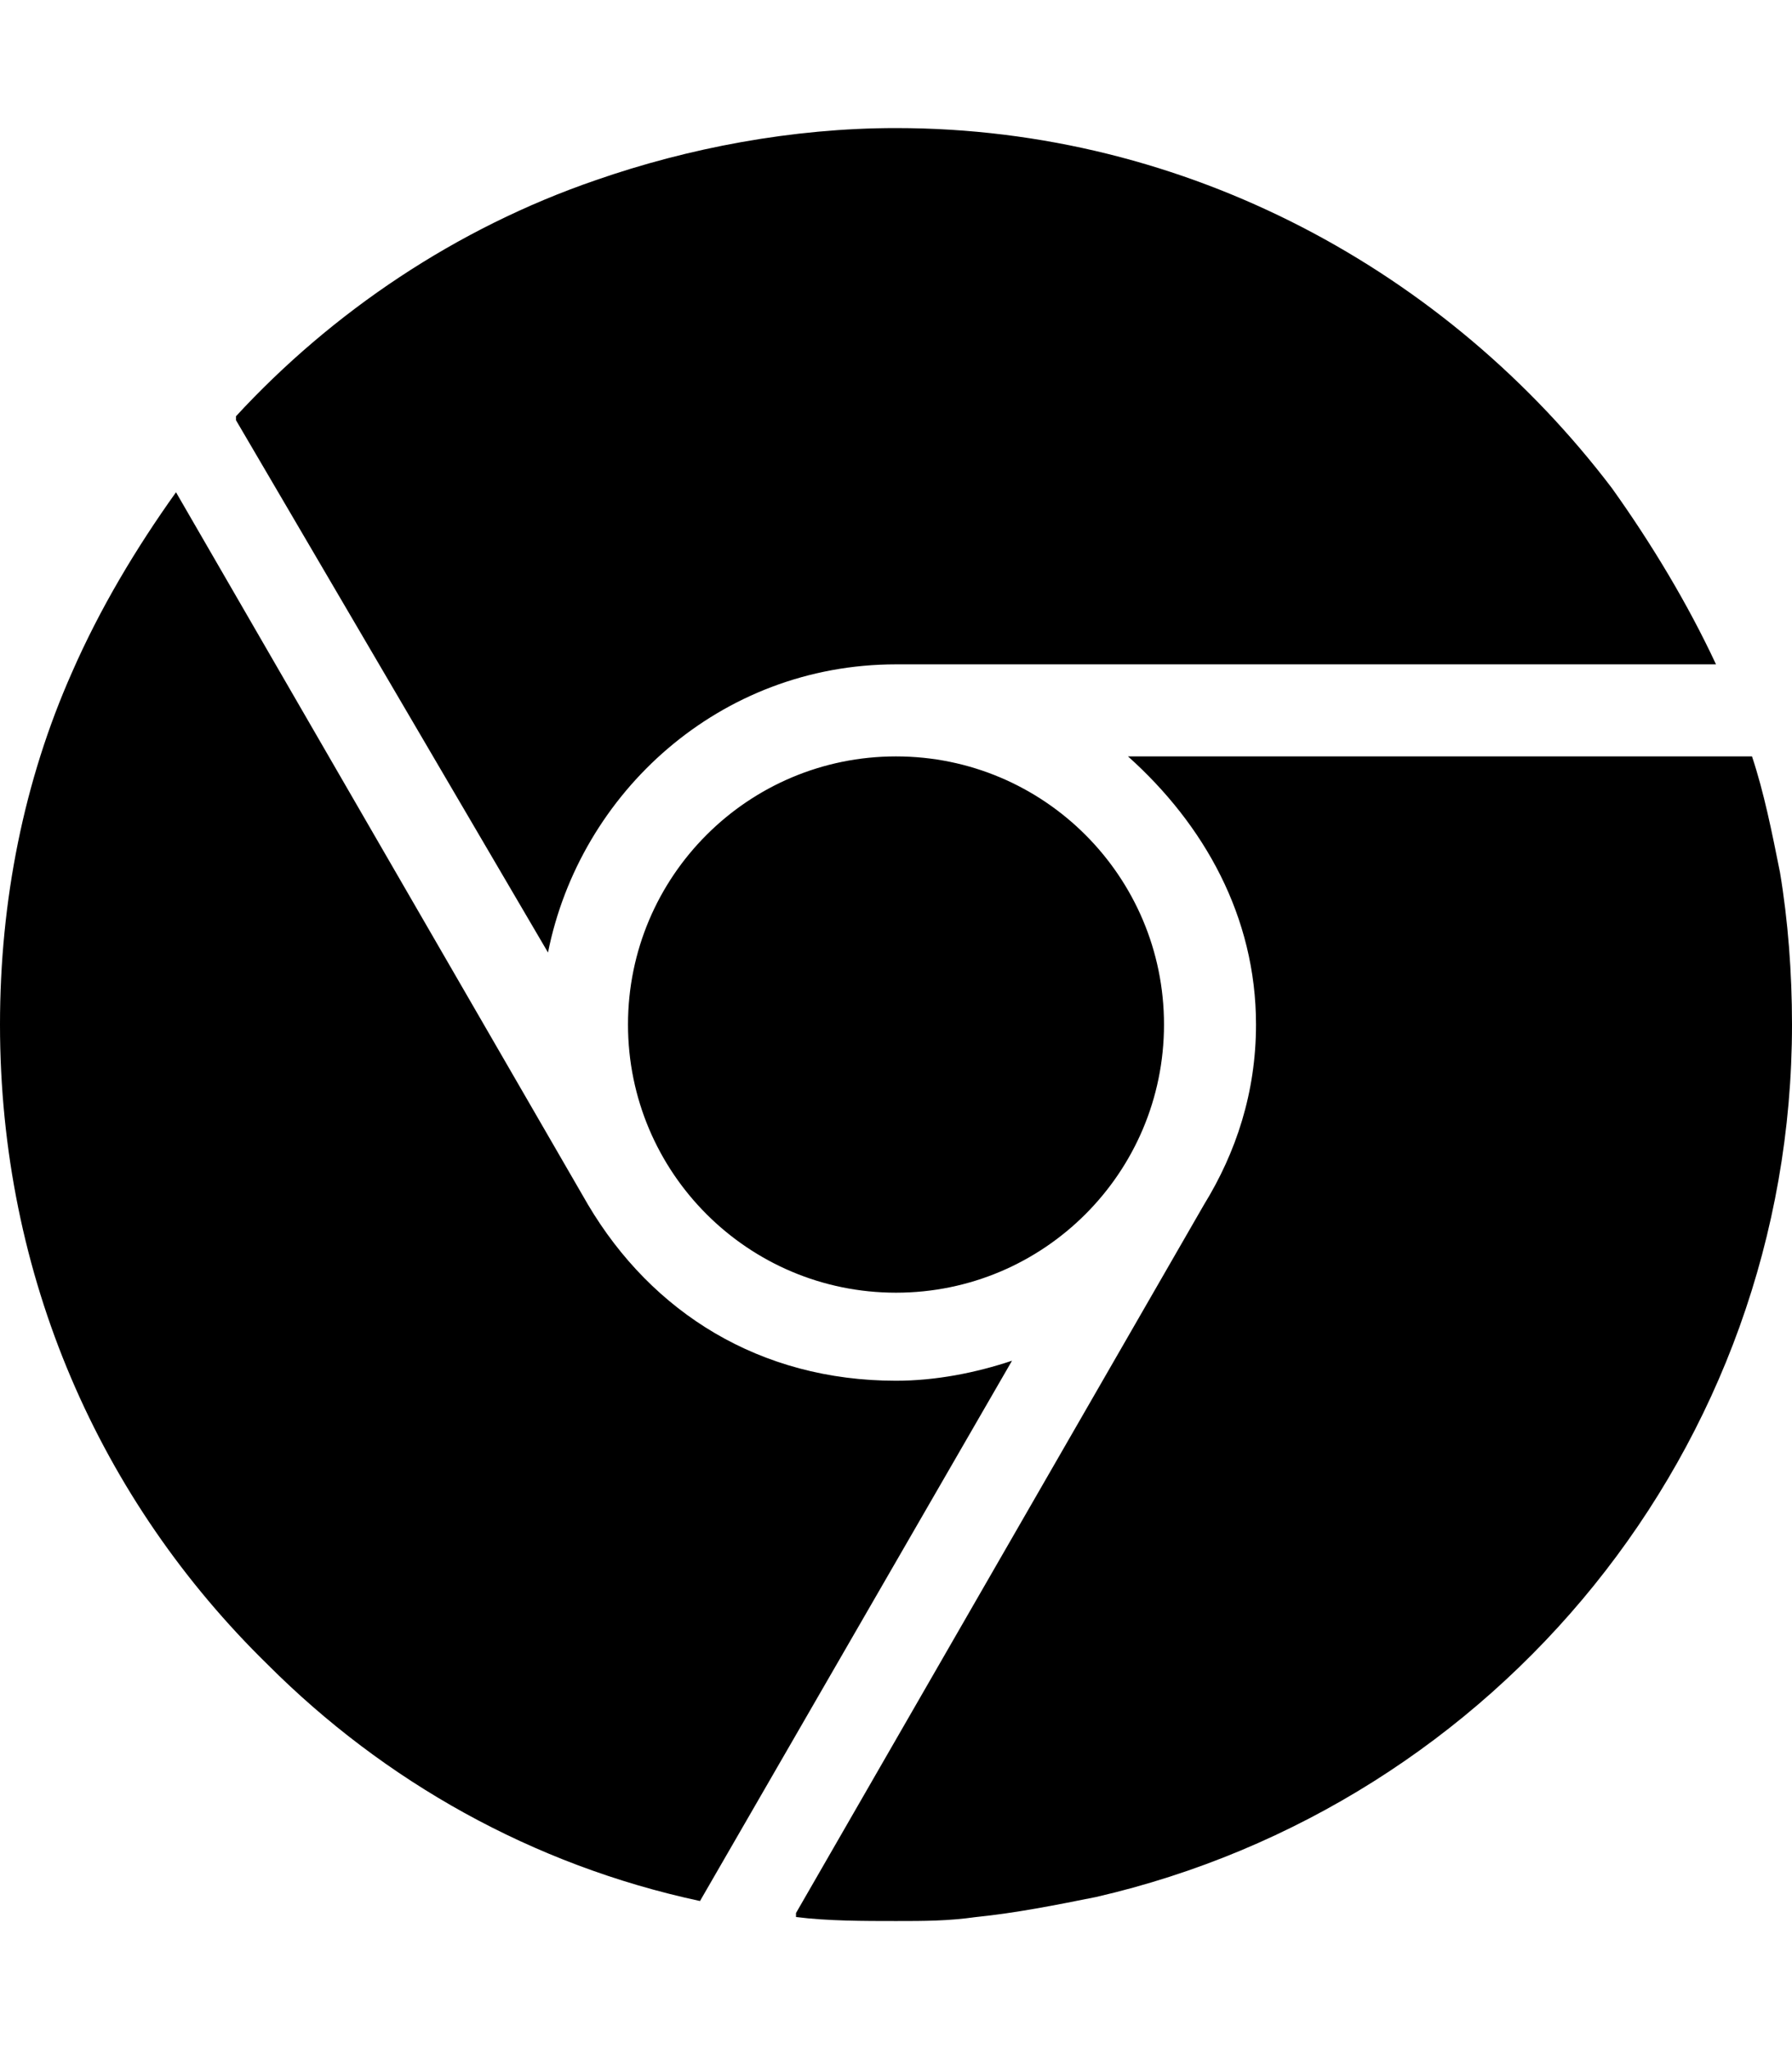 <svg version="1.1" xmlns="http://www.w3.org/2000/svg" xmlns:xlink="http://www.w3.org/1999/xlink" id="social-chrome" viewBox="0 0 448 512"><path d="M157 256c0-37 30-67 67-67s67 30 67 67-30 67-67 67-67-30-67-67zm288-38c2 12 3 25 3 38 0 106-74 195-174 218-10 2-20 4-30 5-7 1-13 1-20 1-8 0-17 0-25-1v-1l102-177c8-13 13-28 13-45 0-27-13-50-32-67h156c3 9 5 19 7 29-2-10-4-20-7-29 3 9 5 19 7 29zM224 345c10 0 20-2 29-5l-78 135c-42-9-79-30-108-59-42-41-67-97-67-160 0-31 6-61 18-88 7-16 16-31 26-45l103 178c16 27 43 44 77 44zM59 105v-1c24-26 55-47 90-59 23-8 49-13 75-13 73 0 138 36 179 90h1c10 14 18 29 25 44-7-15-15-30-25-44h-1c10 14 19 29 26 44H224c-44 0-79 32-87 72z"/></svg>